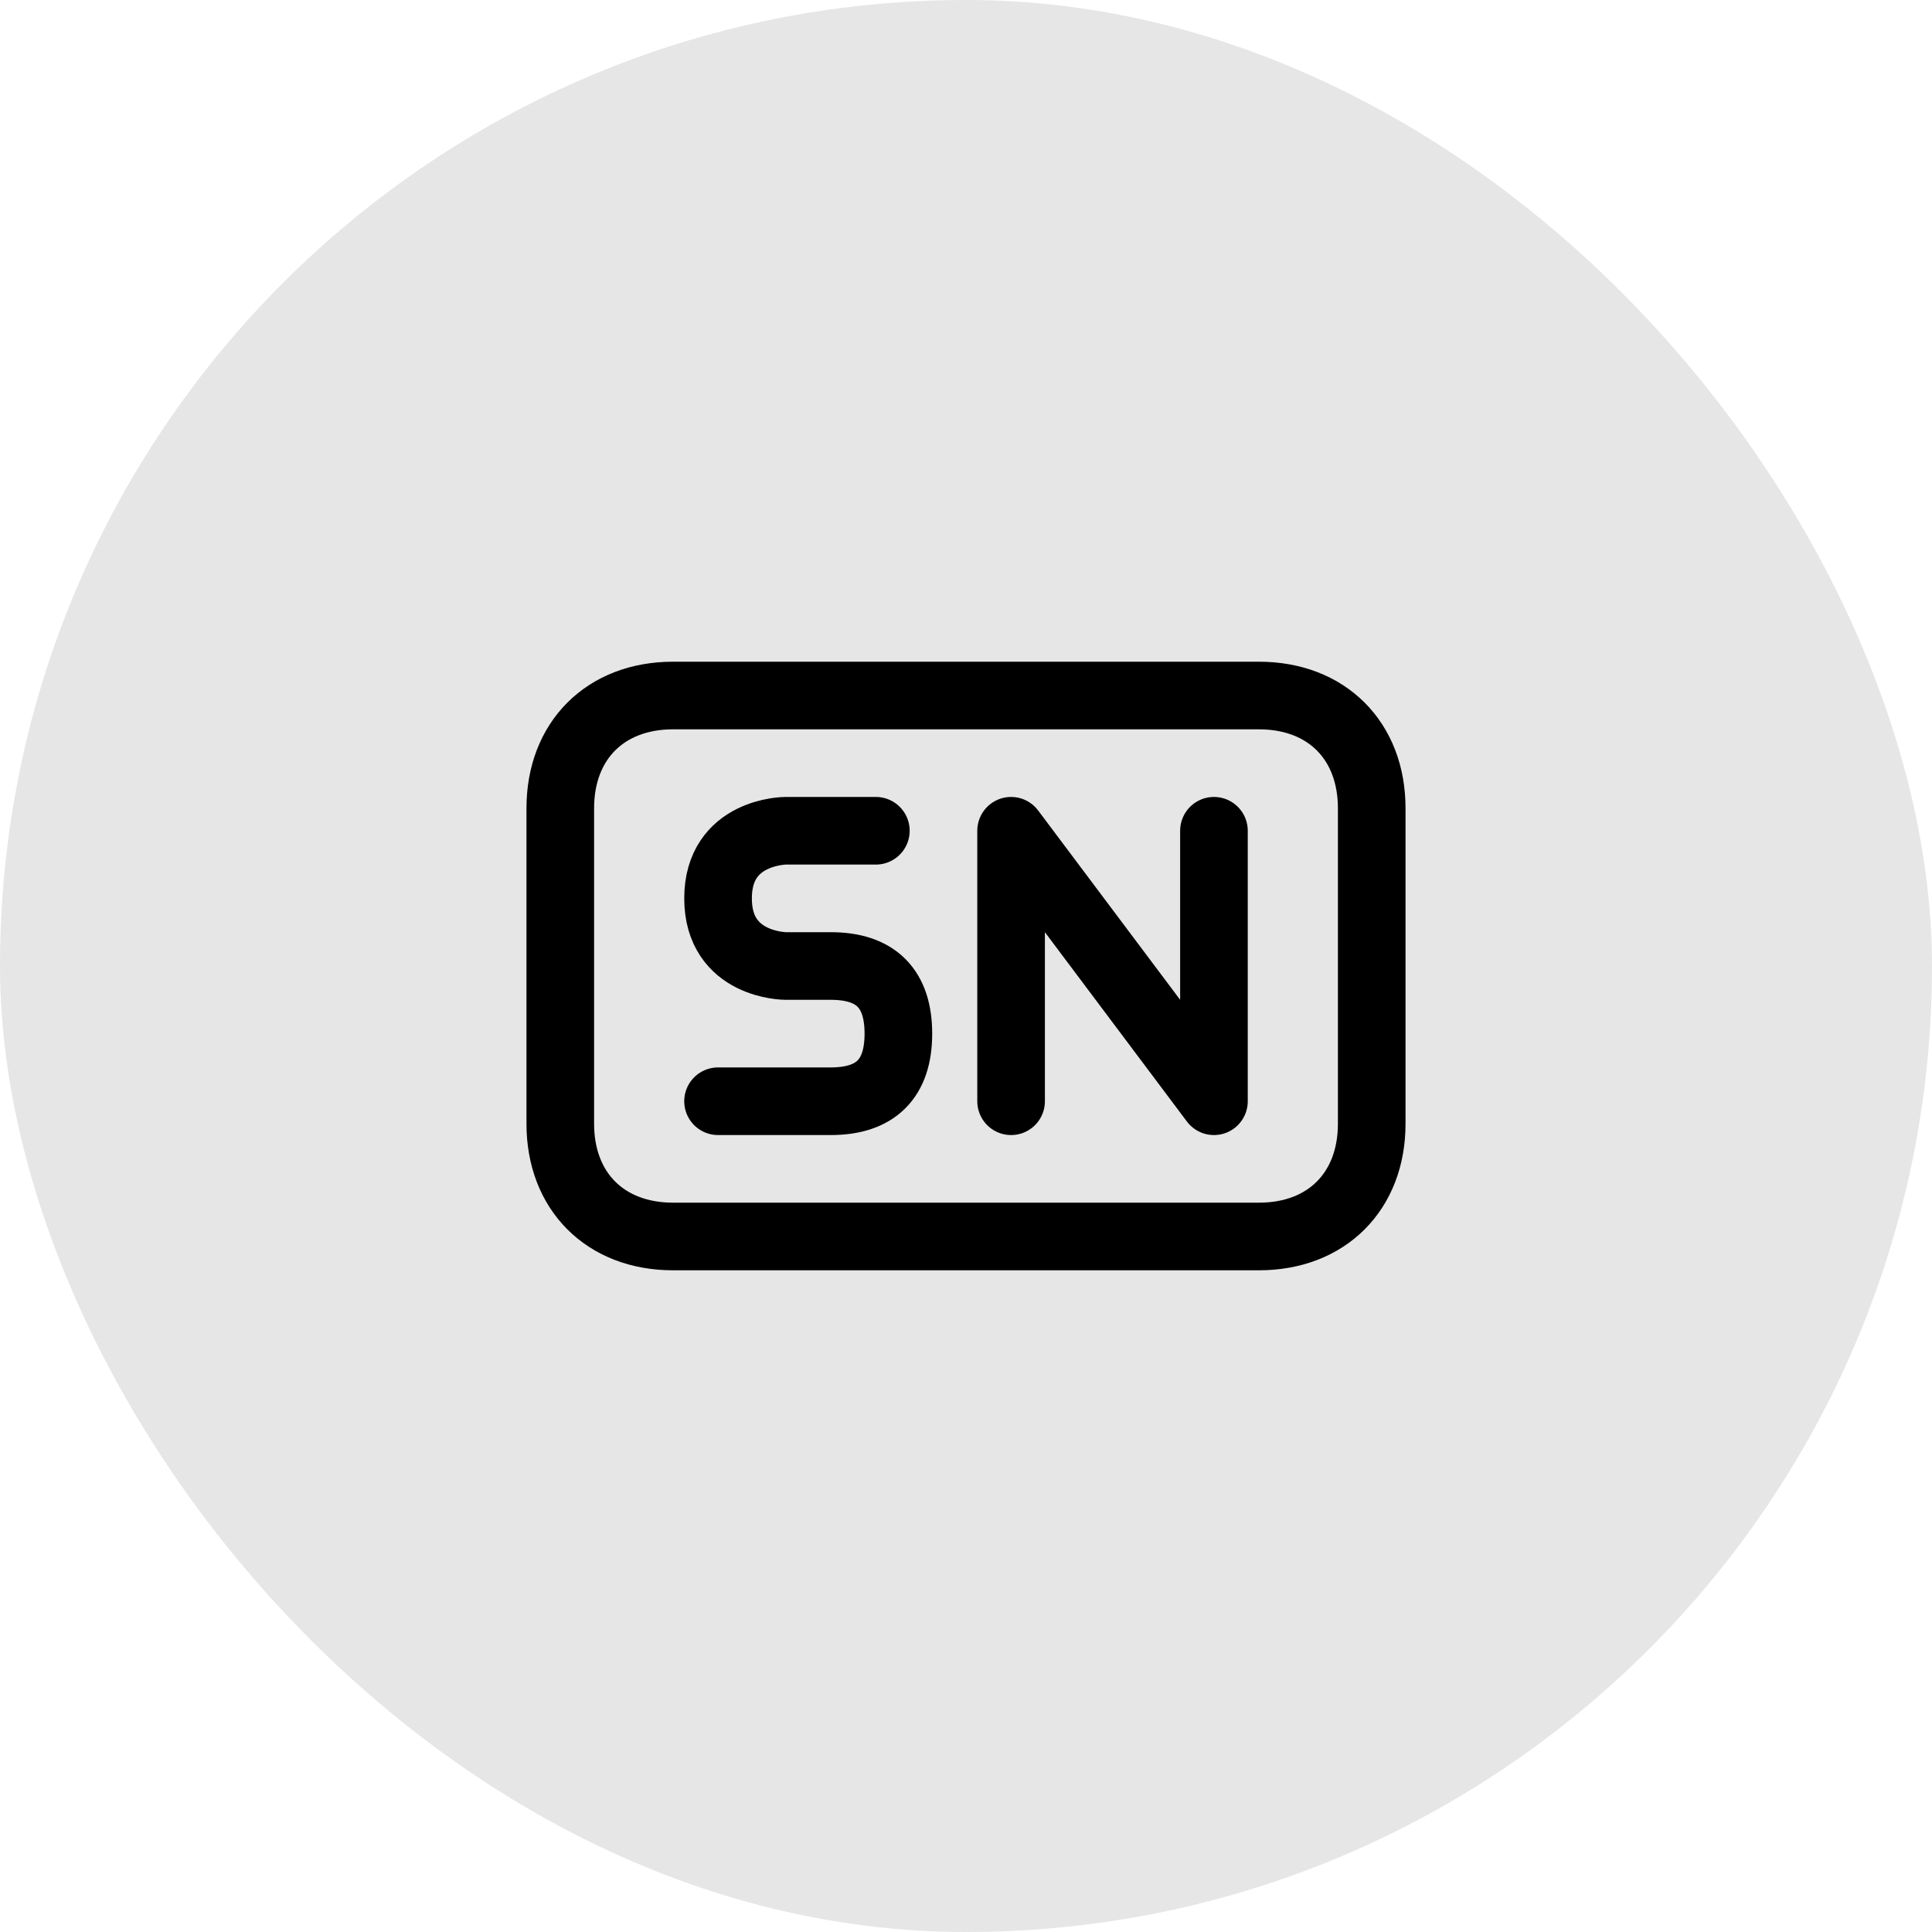 <svg width="50" height="50" viewBox="0 0 50 50" fill="none" xmlns="http://www.w3.org/2000/svg">
<rect width="50" height="50" rx="25" fill="black" fill-opacity="0.1"/>
<path d="M26.167 28.5V21.5L31.417 28.5V21.5M22.667 21.5H20.333C20.333 21.5 18.583 21.5 18.583 23.25C18.583 25 20.333 25 20.333 25H21.5C22.667 25 23.25 25.583 23.25 26.75C23.25 27.917 22.667 28.5 21.5 28.5H18.583M32.583 18C34.333 18 35.5 19.167 35.5 20.917C35.5 22.667 35.5 27.333 35.5 29.083C35.5 30.833 34.333 32 32.583 32C30.833 32 19.167 32 17.417 32C15.667 32 14.5 30.833 14.5 29.083C14.5 27.333 14.5 22.667 14.5 20.917C14.5 19.167 15.667 18 17.417 18C19.167 18 30.833 18 32.583 18Z" stroke="black" stroke-width="1.75" stroke-linecap="round" stroke-linejoin="round"/>
</svg>
